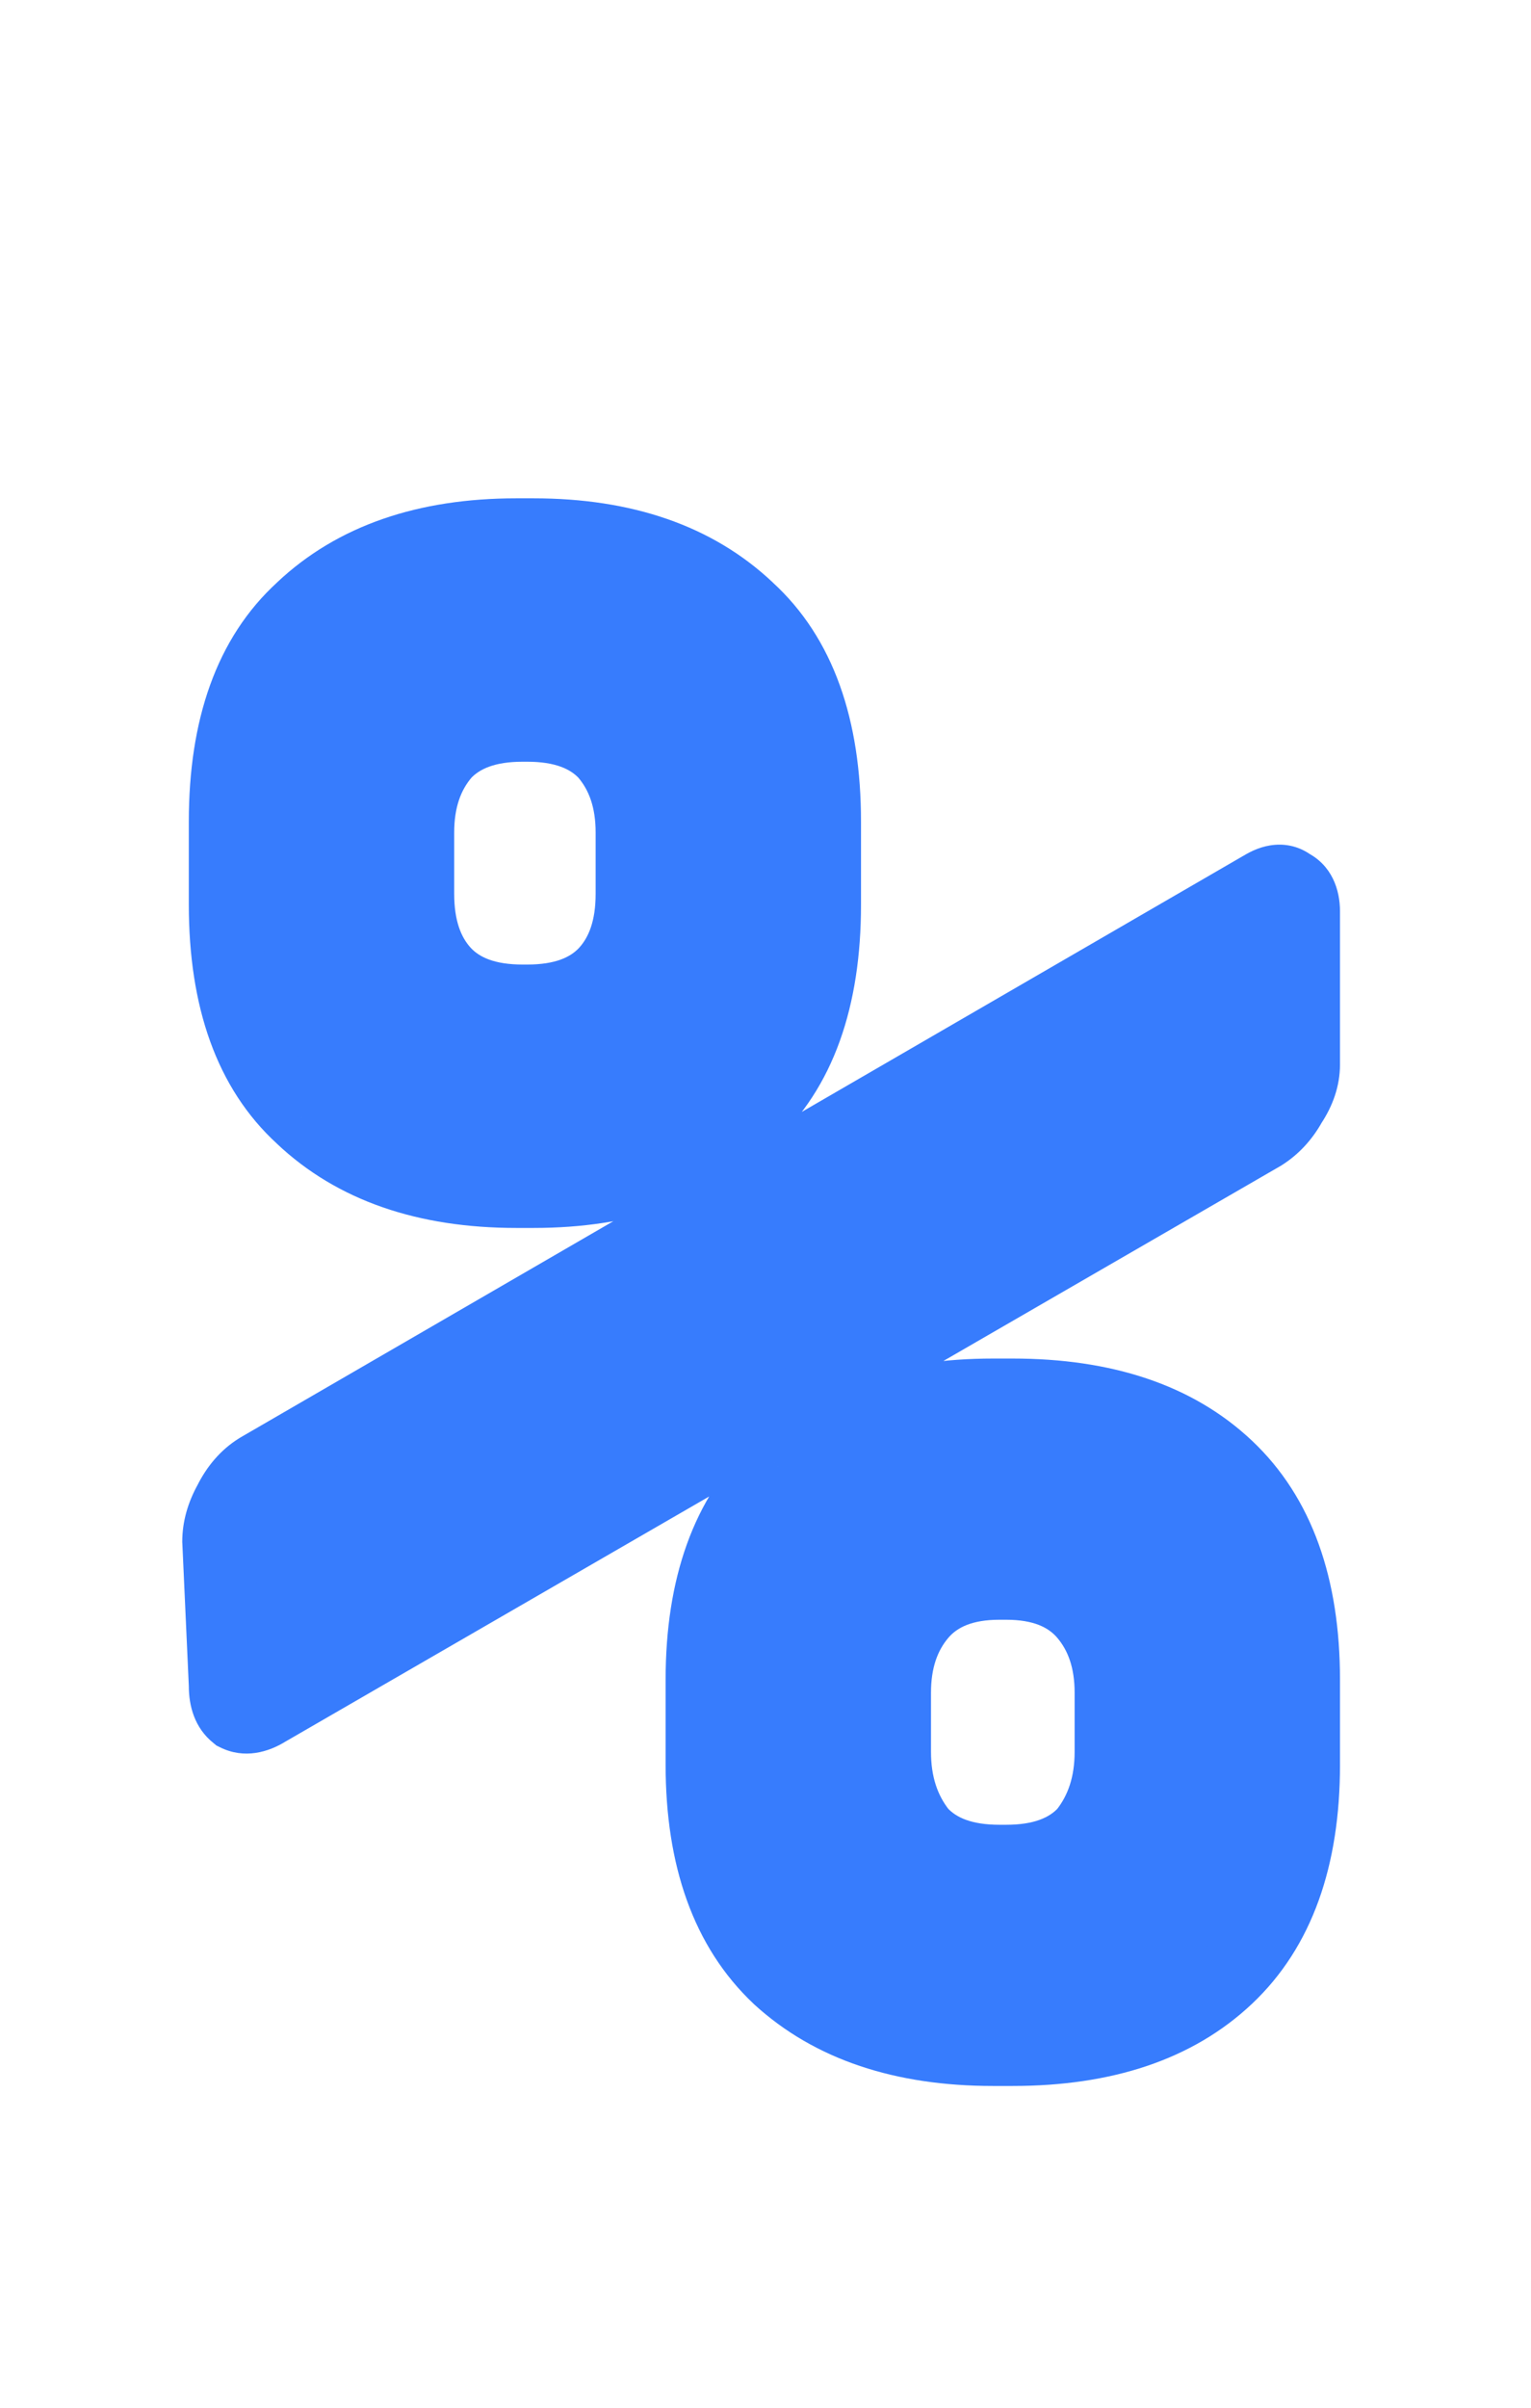 <?xml version="1.0" encoding="UTF-8"?> <svg xmlns="http://www.w3.org/2000/svg" width="21" height="33" viewBox="0 0 21 33" fill="none"> <path d="M3.54 20.14L17.31 12.16C17.47 12.06 17.6 12.05 17.7 12.13C17.82 12.19 17.88 12.31 17.88 12.49V14.59C17.88 14.77 17.82 14.95 17.7 15.13C17.6 15.31 17.47 15.45 17.31 15.55L3.66 23.44C3.5 23.54 3.36 23.56 3.24 23.5C3.14 23.42 3.09 23.29 3.09 23.11L3 21.13C3 20.95 3.05 20.77 3.15 20.59C3.25 20.39 3.38 20.24 3.54 20.14ZM7.08 16.33C5.84 16.33 4.86 15.99 4.14 15.31C3.44 14.67 3.09 13.7 3.09 12.4V11.26C3.09 9.96 3.44 8.99 4.14 8.35C4.86 7.67 5.84 7.33 7.08 7.33H7.32C8.56 7.33 9.54 7.67 10.26 8.35C10.96 8.99 11.31 9.96 11.31 11.26V12.4C11.31 13.7 10.96 14.67 10.26 15.31C9.54 15.99 8.56 16.33 7.32 16.33H7.08ZM7.17 9.94C6.69 9.94 6.33 10.07 6.09 10.33C5.85 10.61 5.73 10.97 5.73 11.41V12.25C5.73 12.71 5.85 13.07 6.09 13.33C6.33 13.59 6.69 13.72 7.17 13.72H7.23C7.71 13.72 8.07 13.59 8.31 13.33C8.55 13.07 8.67 12.71 8.67 12.25V11.41C8.67 10.97 8.55 10.61 8.31 10.33C8.07 10.07 7.71 9.94 7.23 9.94H7.17ZM13.62 28.09C12.38 28.09 11.4 27.76 10.68 27.1C9.98 26.44 9.63 25.47 9.63 24.19V23.02C9.63 21.74 9.98 20.77 10.68 20.11C11.4 19.45 12.38 19.12 13.62 19.12H13.89C15.15 19.12 16.13 19.45 16.83 20.11C17.53 20.77 17.88 21.74 17.88 23.02V24.19C17.88 25.47 17.53 26.44 16.83 27.1C16.13 27.76 15.15 28.09 13.89 28.09H13.62ZM13.71 21.7C13.23 21.7 12.87 21.84 12.63 22.12C12.39 22.4 12.27 22.76 12.27 23.2V24.01C12.27 24.45 12.39 24.82 12.63 25.12C12.87 25.38 13.23 25.51 13.71 25.51H13.8C14.28 25.51 14.64 25.38 14.88 25.12C15.12 24.82 15.24 24.45 15.24 24.01V23.2C15.24 22.76 15.12 22.4 14.88 22.12C14.64 21.84 14.28 21.7 13.8 21.7H13.71Z" fill="#377CFD"></path> <path d="M3.54 20.14L3.289 19.707L3.282 19.712L3.275 19.716L3.54 20.14ZM17.31 12.16L17.561 12.593L17.568 12.588L17.575 12.584L17.31 12.16ZM17.7 12.13L17.388 12.52L17.429 12.553L17.476 12.577L17.7 12.13ZM17.7 15.13L17.284 14.853L17.273 14.87L17.263 14.887L17.7 15.13ZM17.31 15.55L17.56 15.983L17.568 15.979L17.575 15.974L17.31 15.55ZM3.66 23.44L3.41 23.007L3.402 23.011L3.395 23.016L3.66 23.44ZM3.24 23.5L2.928 23.89L2.969 23.924L3.016 23.947L3.24 23.5ZM3.09 23.11H3.59V23.099L3.589 23.087L3.09 23.11ZM3 21.13H2.5V21.141L2.501 21.153L3 21.13ZM3.15 20.59L3.587 20.833L3.592 20.823L3.597 20.814L3.15 20.59ZM4.14 15.31L4.483 14.946L4.477 14.941L4.14 15.31ZM4.14 8.35L4.477 8.719L4.483 8.714L4.14 8.35ZM10.26 8.35L9.917 8.714L9.923 8.719L10.26 8.35ZM10.26 15.31L9.923 14.941L9.917 14.947L10.26 15.31ZM6.09 10.33L5.723 9.991L5.716 9.998L5.71 10.005L6.09 10.33ZM8.31 10.33L8.69 10.005L8.684 9.998L8.677 9.991L8.31 10.33ZM10.68 27.1L10.337 27.464L10.342 27.469L10.68 27.1ZM10.68 20.11L10.342 19.741L10.337 19.746L10.68 20.11ZM16.83 20.11L17.173 19.746L16.83 20.11ZM16.83 27.1L17.173 27.464L16.83 27.1ZM12.63 22.12L13.01 22.445V22.445L12.63 22.12ZM12.63 25.12L12.24 25.432L12.251 25.446L12.263 25.459L12.63 25.12ZM14.88 25.12L15.247 25.459L15.259 25.446L15.27 25.432L14.88 25.12ZM14.88 22.12L15.26 21.795L14.88 22.12ZM3.791 20.573L17.561 12.593L17.059 11.727L3.289 19.707L3.791 20.573ZM17.575 12.584C17.615 12.559 17.609 12.573 17.566 12.576C17.542 12.578 17.509 12.576 17.474 12.565C17.438 12.554 17.409 12.537 17.388 12.52L18.012 11.74C17.861 11.619 17.678 11.564 17.489 11.579C17.316 11.592 17.165 11.661 17.045 11.736L17.575 12.584ZM17.476 12.577C17.461 12.569 17.443 12.557 17.425 12.54C17.408 12.522 17.395 12.504 17.388 12.489C17.373 12.46 17.38 12.452 17.38 12.49H18.38C18.38 12.196 18.271 11.857 17.924 11.683L17.476 12.577ZM17.38 12.49V14.59H18.38V12.49H17.38ZM17.38 14.59C17.38 14.653 17.36 14.738 17.284 14.853L18.116 15.407C18.28 15.162 18.38 14.887 18.38 14.59H17.38ZM17.263 14.887C17.2 15 17.127 15.075 17.045 15.126L17.575 15.974C17.813 15.825 18 15.62 18.137 15.373L17.263 14.887ZM17.06 15.117L3.41 23.007L3.91 23.873L17.56 15.983L17.06 15.117ZM3.395 23.016C3.355 23.041 3.346 23.038 3.364 23.035C3.374 23.034 3.39 23.033 3.41 23.036C3.43 23.039 3.448 23.045 3.464 23.053L3.016 23.947C3.351 24.115 3.684 24.015 3.925 23.864L3.395 23.016ZM3.552 23.11C3.564 23.119 3.573 23.129 3.581 23.14C3.589 23.151 3.593 23.159 3.594 23.163C3.596 23.167 3.594 23.165 3.593 23.156C3.592 23.147 3.59 23.132 3.59 23.11H2.59C2.59 23.377 2.666 23.681 2.928 23.89L3.552 23.11ZM3.589 23.087L3.499 21.107L2.501 21.153L2.591 23.133L3.589 23.087ZM3.5 21.13C3.5 21.047 3.522 20.949 3.587 20.833L2.713 20.347C2.578 20.591 2.5 20.853 2.5 21.13H3.5ZM3.597 20.814C3.664 20.68 3.736 20.607 3.805 20.564L3.275 19.716C3.024 19.873 2.836 20.099 2.703 20.366L3.597 20.814ZM7.08 15.83C5.934 15.83 5.089 15.518 4.483 14.947L3.797 15.674C4.631 16.462 5.746 16.83 7.08 16.83V15.83ZM4.477 14.941C3.915 14.427 3.59 13.614 3.59 12.4H2.59C2.59 13.786 2.965 14.913 3.803 15.679L4.477 14.941ZM3.59 12.4V11.26H2.59V12.4H3.59ZM3.59 11.26C3.59 10.046 3.915 9.233 4.477 8.719L3.803 7.981C2.965 8.747 2.59 9.874 2.59 11.26H3.59ZM4.483 8.714C5.089 8.142 5.934 7.83 7.08 7.83V6.83C5.746 6.83 4.631 7.198 3.797 7.986L4.483 8.714ZM7.08 7.83H7.32V6.83H7.08V7.83ZM7.32 7.83C8.466 7.83 9.311 8.142 9.917 8.714L10.603 7.986C9.769 7.198 8.654 6.83 7.32 6.83V7.83ZM9.923 8.719C10.485 9.233 10.81 10.046 10.81 11.26H11.81C11.81 9.874 11.435 8.747 10.597 7.981L9.923 8.719ZM10.81 11.26V12.4H11.81V11.26H10.81ZM10.81 12.4C10.81 13.614 10.485 14.427 9.923 14.941L10.597 15.679C11.435 14.913 11.81 13.786 11.81 12.4H10.81ZM9.917 14.947C9.311 15.518 8.466 15.83 7.32 15.83V16.83C8.654 16.83 9.769 16.462 10.603 15.674L9.917 14.947ZM7.32 15.83H7.08V16.83H7.32V15.83ZM7.17 9.44C6.602 9.44 6.087 9.596 5.723 9.991L6.457 10.669C6.573 10.544 6.778 10.44 7.17 10.44V9.44ZM5.71 10.005C5.378 10.392 5.23 10.875 5.23 11.41H6.23C6.23 11.065 6.322 10.828 6.47 10.655L5.71 10.005ZM5.23 11.41V12.25H6.23V11.41H5.23ZM5.23 12.25C5.23 12.797 5.374 13.292 5.723 13.669L6.457 12.991C6.326 12.848 6.23 12.623 6.23 12.25H5.23ZM5.723 13.669C6.087 14.064 6.602 14.22 7.17 14.22V13.22C6.778 13.22 6.573 13.116 6.457 12.991L5.723 13.669ZM7.17 14.22H7.23V13.22H7.17V14.22ZM7.23 14.22C7.798 14.22 8.313 14.064 8.677 13.669L7.943 12.991C7.827 13.116 7.622 13.22 7.23 13.22V14.22ZM8.677 13.669C9.026 13.292 9.17 12.797 9.17 12.25H8.17C8.17 12.623 8.074 12.848 7.943 12.991L8.677 13.669ZM9.17 12.25V11.41H8.17V12.25H9.17ZM9.17 11.41C9.17 10.875 9.022 10.392 8.69 10.005L7.93 10.655C8.078 10.828 8.17 11.065 8.17 11.41H9.17ZM8.677 9.991C8.313 9.596 7.798 9.44 7.23 9.44V10.44C7.622 10.44 7.827 10.544 7.943 10.669L8.677 9.991ZM7.23 9.44H7.17V10.44H7.23V9.44ZM13.62 27.59C12.47 27.59 11.623 27.286 11.018 26.731L10.342 27.469C11.177 28.234 12.29 28.59 13.62 28.59V27.59ZM11.023 26.736C10.453 26.199 10.13 25.38 10.13 24.19H9.13C9.13 25.56 9.507 26.681 10.337 27.464L11.023 26.736ZM10.13 24.19V23.02H9.13V24.19H10.13ZM10.13 23.02C10.13 21.83 10.453 21.011 11.023 20.474L10.337 19.746C9.507 20.529 9.13 21.65 9.13 23.02H10.13ZM11.018 20.479C11.623 19.924 12.47 19.62 13.62 19.62V18.62C12.29 18.62 11.177 18.976 10.342 19.741L11.018 20.479ZM13.62 19.62H13.89V18.62H13.62V19.62ZM13.89 19.62C15.063 19.62 15.906 19.926 16.487 20.474L17.173 19.746C16.354 18.974 15.237 18.62 13.89 18.62V19.62ZM16.487 20.474C17.057 21.011 17.38 21.83 17.38 23.02H18.38C18.38 21.65 18.003 20.529 17.173 19.746L16.487 20.474ZM17.38 23.02V24.19H18.38V23.02H17.38ZM17.38 24.19C17.38 25.38 17.057 26.199 16.487 26.736L17.173 27.464C18.003 26.681 18.38 25.56 18.38 24.19H17.38ZM16.487 26.736C15.906 27.284 15.063 27.59 13.89 27.59V28.59C15.237 28.59 16.354 28.236 17.173 27.464L16.487 26.736ZM13.89 27.59H13.62V28.59H13.89V27.59ZM13.71 21.2C13.131 21.2 12.612 21.372 12.25 21.795L13.01 22.445C13.128 22.308 13.329 22.2 13.71 22.2V21.2ZM12.25 21.795C11.918 22.182 11.77 22.665 11.77 23.2H12.77C12.77 22.855 12.862 22.618 13.01 22.445L12.25 21.795ZM11.77 23.2V24.01H12.77V23.2H11.77ZM11.77 24.01C11.77 24.546 11.918 25.031 12.24 25.432L13.02 24.808C12.861 24.609 12.77 24.354 12.77 24.01H11.77ZM12.263 25.459C12.627 25.854 13.142 26.01 13.71 26.01V25.01C13.318 25.01 13.113 24.906 12.997 24.781L12.263 25.459ZM13.71 26.01H13.8V25.01H13.71V26.01ZM13.8 26.01C14.368 26.01 14.883 25.854 15.247 25.459L14.513 24.781C14.397 24.906 14.192 25.01 13.8 25.01V26.01ZM15.27 25.432C15.591 25.031 15.74 24.546 15.74 24.01H14.74C14.74 24.354 14.649 24.609 14.49 24.808L15.27 25.432ZM15.74 24.01V23.2H14.74V24.01H15.74ZM15.74 23.2C15.74 22.665 15.592 22.182 15.26 21.795L14.5 22.445C14.648 22.618 14.74 22.855 14.74 23.2H15.74ZM15.26 21.795C14.898 21.372 14.379 21.2 13.8 21.2V22.2C14.181 22.2 14.382 22.308 14.5 22.445L15.26 21.795ZM13.8 21.2H13.71V22.2H13.8V21.2Z" fill="#377CFD"></path> </svg> 